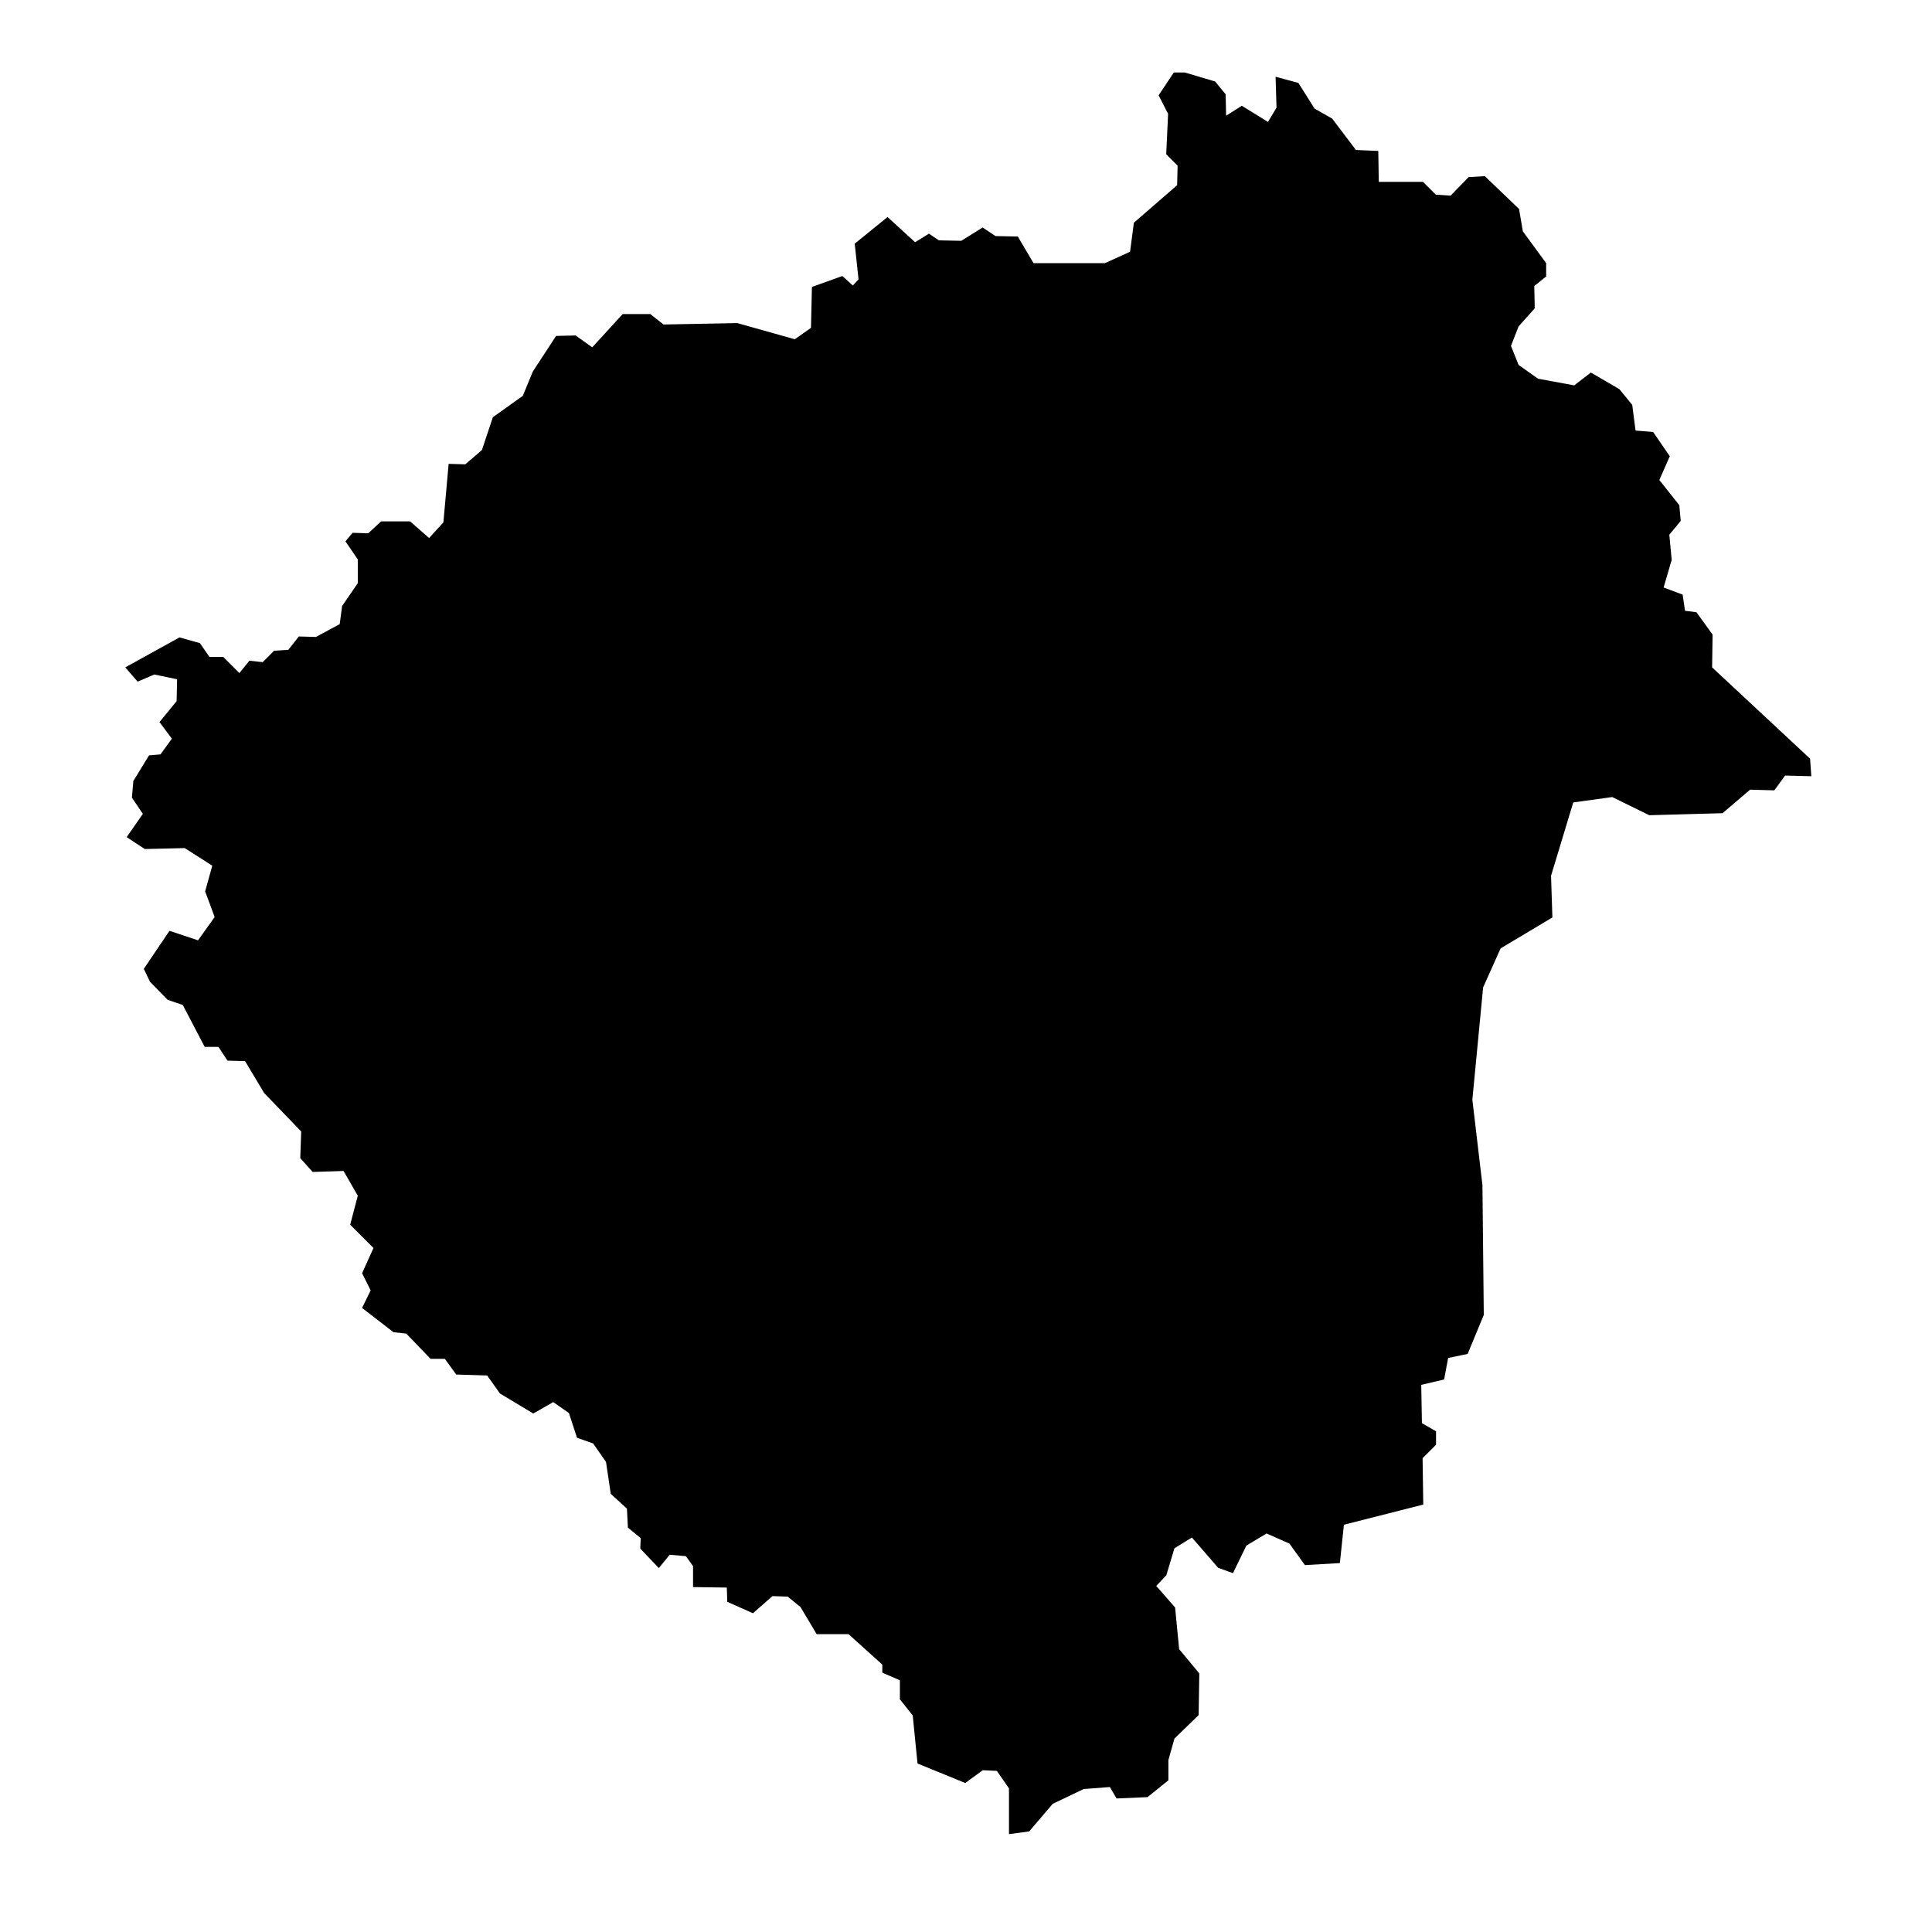 <?xml version="1.0" encoding="UTF-8"?>
<!-- Uploaded to: ICON Repo, www.iconrepo.com, Generator: ICON Repo Mixer Tools -->
<svg fill="#000000" width="800px" height="800px" version="1.1" viewBox="144 144 512 512" xmlns="http://www.w3.org/2000/svg">
 <path d="m623.69 345.06-25.961-24.195 0.125-8.695-4.285-5.926-3.023-0.375-0.629-4.285-5.043-1.891 2.141-7.309-0.629-6.68 3.023-3.656-0.375-4.16-5.293-6.68 2.769-6.301-4.41-6.426-4.664-0.379-0.879-6.805-3.402-4.16-7.562-4.41-4.41 3.402-9.578-1.766-5.168-3.652-2.016-5.043 2.016-5.164 4.285-4.789-0.125-5.926 3.148-2.519v-3.527l-6.176-8.445-1.008-5.922-9.074-8.695-4.285 0.25-4.789 4.914-3.906-0.25-3.402-3.402h-11.719l-0.129-8.191-5.922-0.254-6.301-8.316-4.664-2.648-4.285-6.805-6.047-1.637 0.25 8.191-2.269 3.781-6.93-4.285-4.16 2.644-0.125-5.672-2.773-3.402-8.066-2.394h-2.898l-4.031 6.051 2.519 4.914-0.504 10.711 3.023 3.027-0.125 5.168-11.469 9.953-1.008 7.688-6.68 3.027h-18.902l-4.16-7.059-5.922-0.125-3.402-2.269-5.672 3.527-5.922-0.125-2.648-1.766-3.656 2.269-7.309-6.68-8.695 7.059 1.008 9.453-1.512 1.637-2.773-2.519-8.066 2.898-0.25 10.836-4.285 3.027-15.25-4.285-19.535 0.375-3.527-2.769h-7.309l-8.066 8.82-4.41-3.148-5.168 0.125-6.176 9.453-2.644 6.426-7.941 5.672-2.898 8.695-4.41 3.781-4.41-0.125-1.387 15.5-3.781 4.156-5.043-4.41h-7.688l-3.402 3.152-4.156-0.125-1.891 2.266 3.273 4.789v6.301l-4.156 6.051-0.633 4.789-6.301 3.402-4.535-0.125-2.773 3.527-3.781 0.254-3.023 3.023-3.527-0.379-2.648 3.277-4.285-4.285h-3.656l-2.519-3.652-5.418-1.516-14.367 7.941 3.277 3.781 4.41-1.891 6.051 1.258-0.129 5.801-4.535 5.543 3.277 4.41-3.027 4.16-3.023 0.254-4.16 6.805-0.375 4.41 2.898 4.285-4.285 6.176 4.789 3.148 10.586-0.25 7.309 4.664-1.891 6.805 2.519 6.805-4.41 6.176-7.562-2.523-6.805 10.086 1.641 3.402 4.66 4.789 4.035 1.383 5.797 11.094h3.652l2.394 3.652 4.664 0.129 5.043 8.441 9.828 10.207-0.25 7.059 3.273 3.656 8.195-0.254 3.777 6.555-2.016 7.688 6.176 6.176-3.023 6.68 2.269 4.535-2.269 4.664 8.316 6.426 3.402 0.379 6.43 6.68h3.781l3.023 4.16 8.191 0.25 3.402 4.789 8.82 5.293 5.293-3.023 4.16 2.898 2.144 6.555 4.285 1.512 3.402 4.914 1.258 8.445 4.285 3.906 0.254 5.039 3.402 2.773-0.125 2.773 4.914 5.168 2.898-3.531 4.285 0.379 1.891 2.648v5.543l8.945 0.125 0.129 3.781 6.805 3.027 5.168-4.539 4.031 0.125 3.402 2.773 4.285 7.184h8.445l8.945 8.066v2.141l4.664 2.019v5.039l3.402 4.285 1.27 12.73 12.652 5.168 4.637-3.387 3.742 0.176 3.207 4.637v12.117l5.348-0.711 6.238-7.309 8.199-3.922 6.949-0.535 1.781 3.031 8.199-0.355 5.527-4.457v-5.348l1.602-5.703 6.418-6.238 0.176-11.047-5.344-6.418-1.07-11.051-4.992-5.703 2.676-2.852 2.137-7.129 4.633-2.852 6.953 8.02 3.922 1.426 3.562-7.305 5.348-3.211 6.059 2.676 4.102 5.703 9.266-0.535 1.07-10.16 21.031-5.348-0.18-12.297 3.566-3.562v-3.566l-3.742-2.137-0.18-10.16 6.059-1.426 1.07-5.703 5.168-1.07 4.277-10.336-0.355-34.398-2.672-22.637 2.852-29.762 4.633-10.34 13.723-8.195-0.355-11.051 5.883-19.43 10.336-1.426 9.801 4.812 19.43-0.535 7.305-6.234 6.418 0.176 2.852-3.922 6.949 0.18z"/>
</svg>